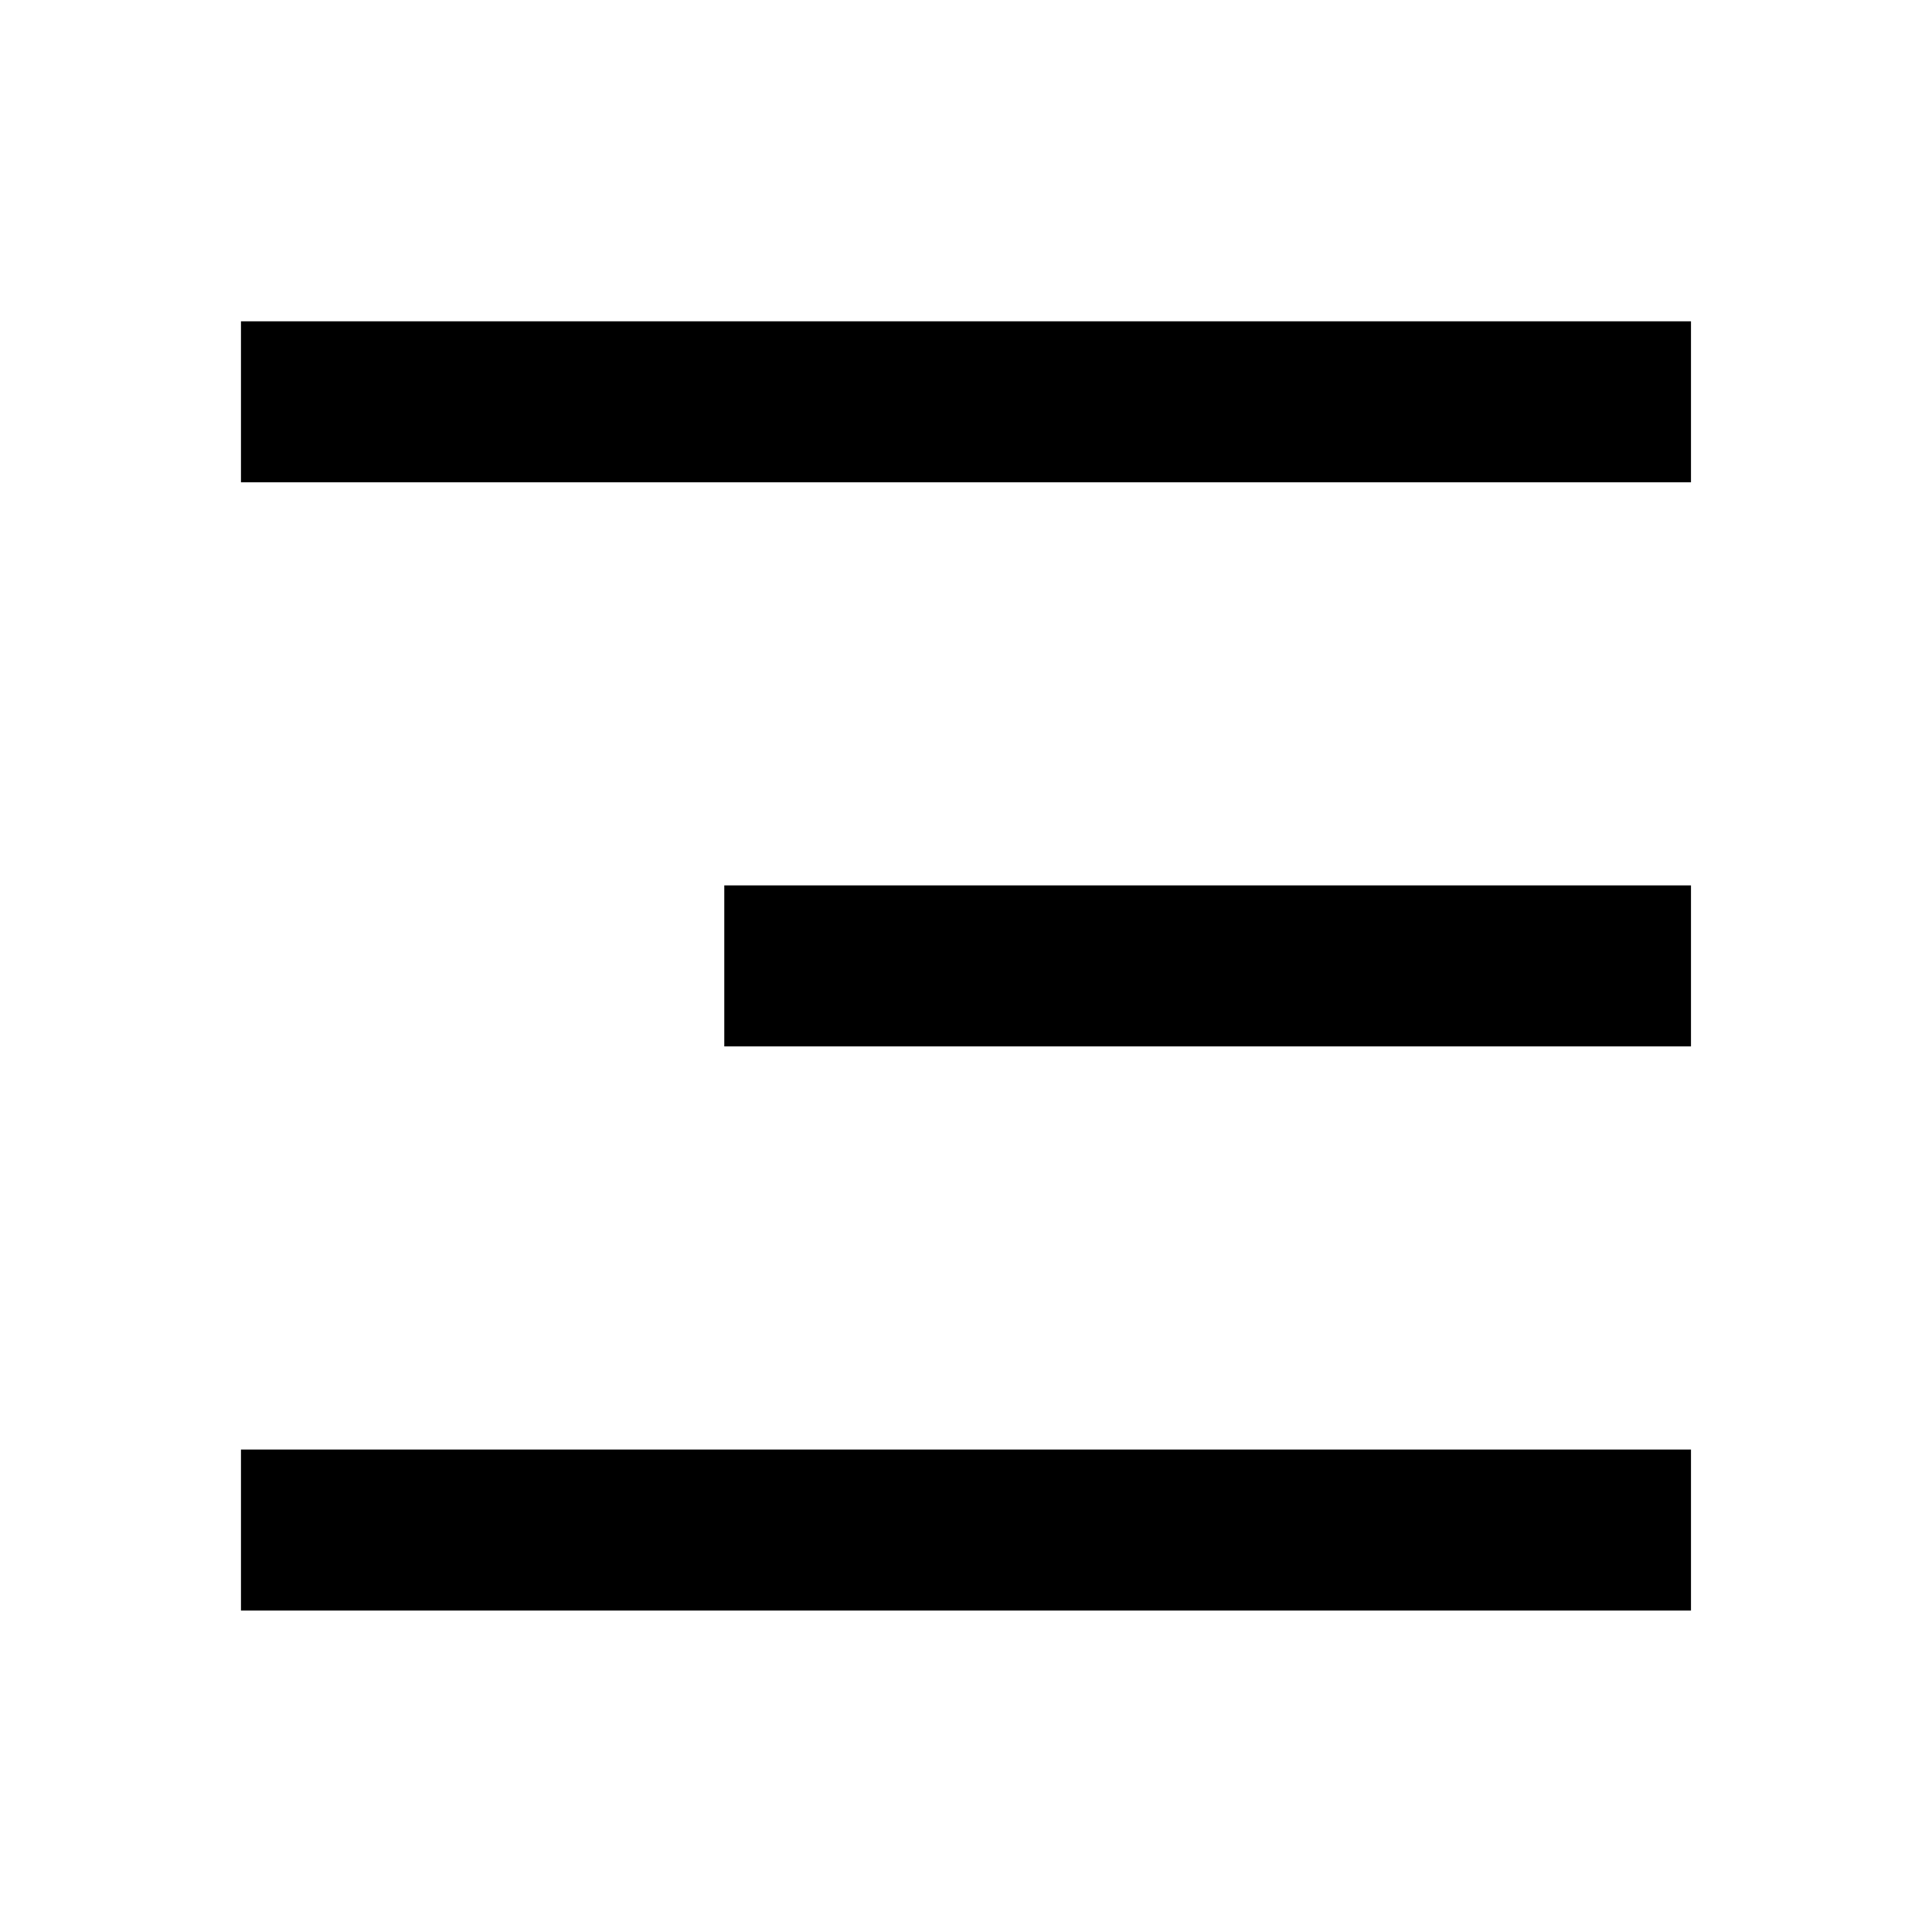 <svg id="menu_icon" xmlns="http://www.w3.org/2000/svg" width="36" height="36" viewBox="0 0 36 36">
  <path id="패스_244" data-name="패스 244" d="M0,0H36V36H0Z" fill="none"/>
  <path id="패스_245" data-name="패스 245" d="M3,4H30.019V7H3Zm9.006,10.511H30.019v3H12.006ZM3,25.023H30.019v3H3Z" transform="translate(1.49 1.987)"/>
</svg>
